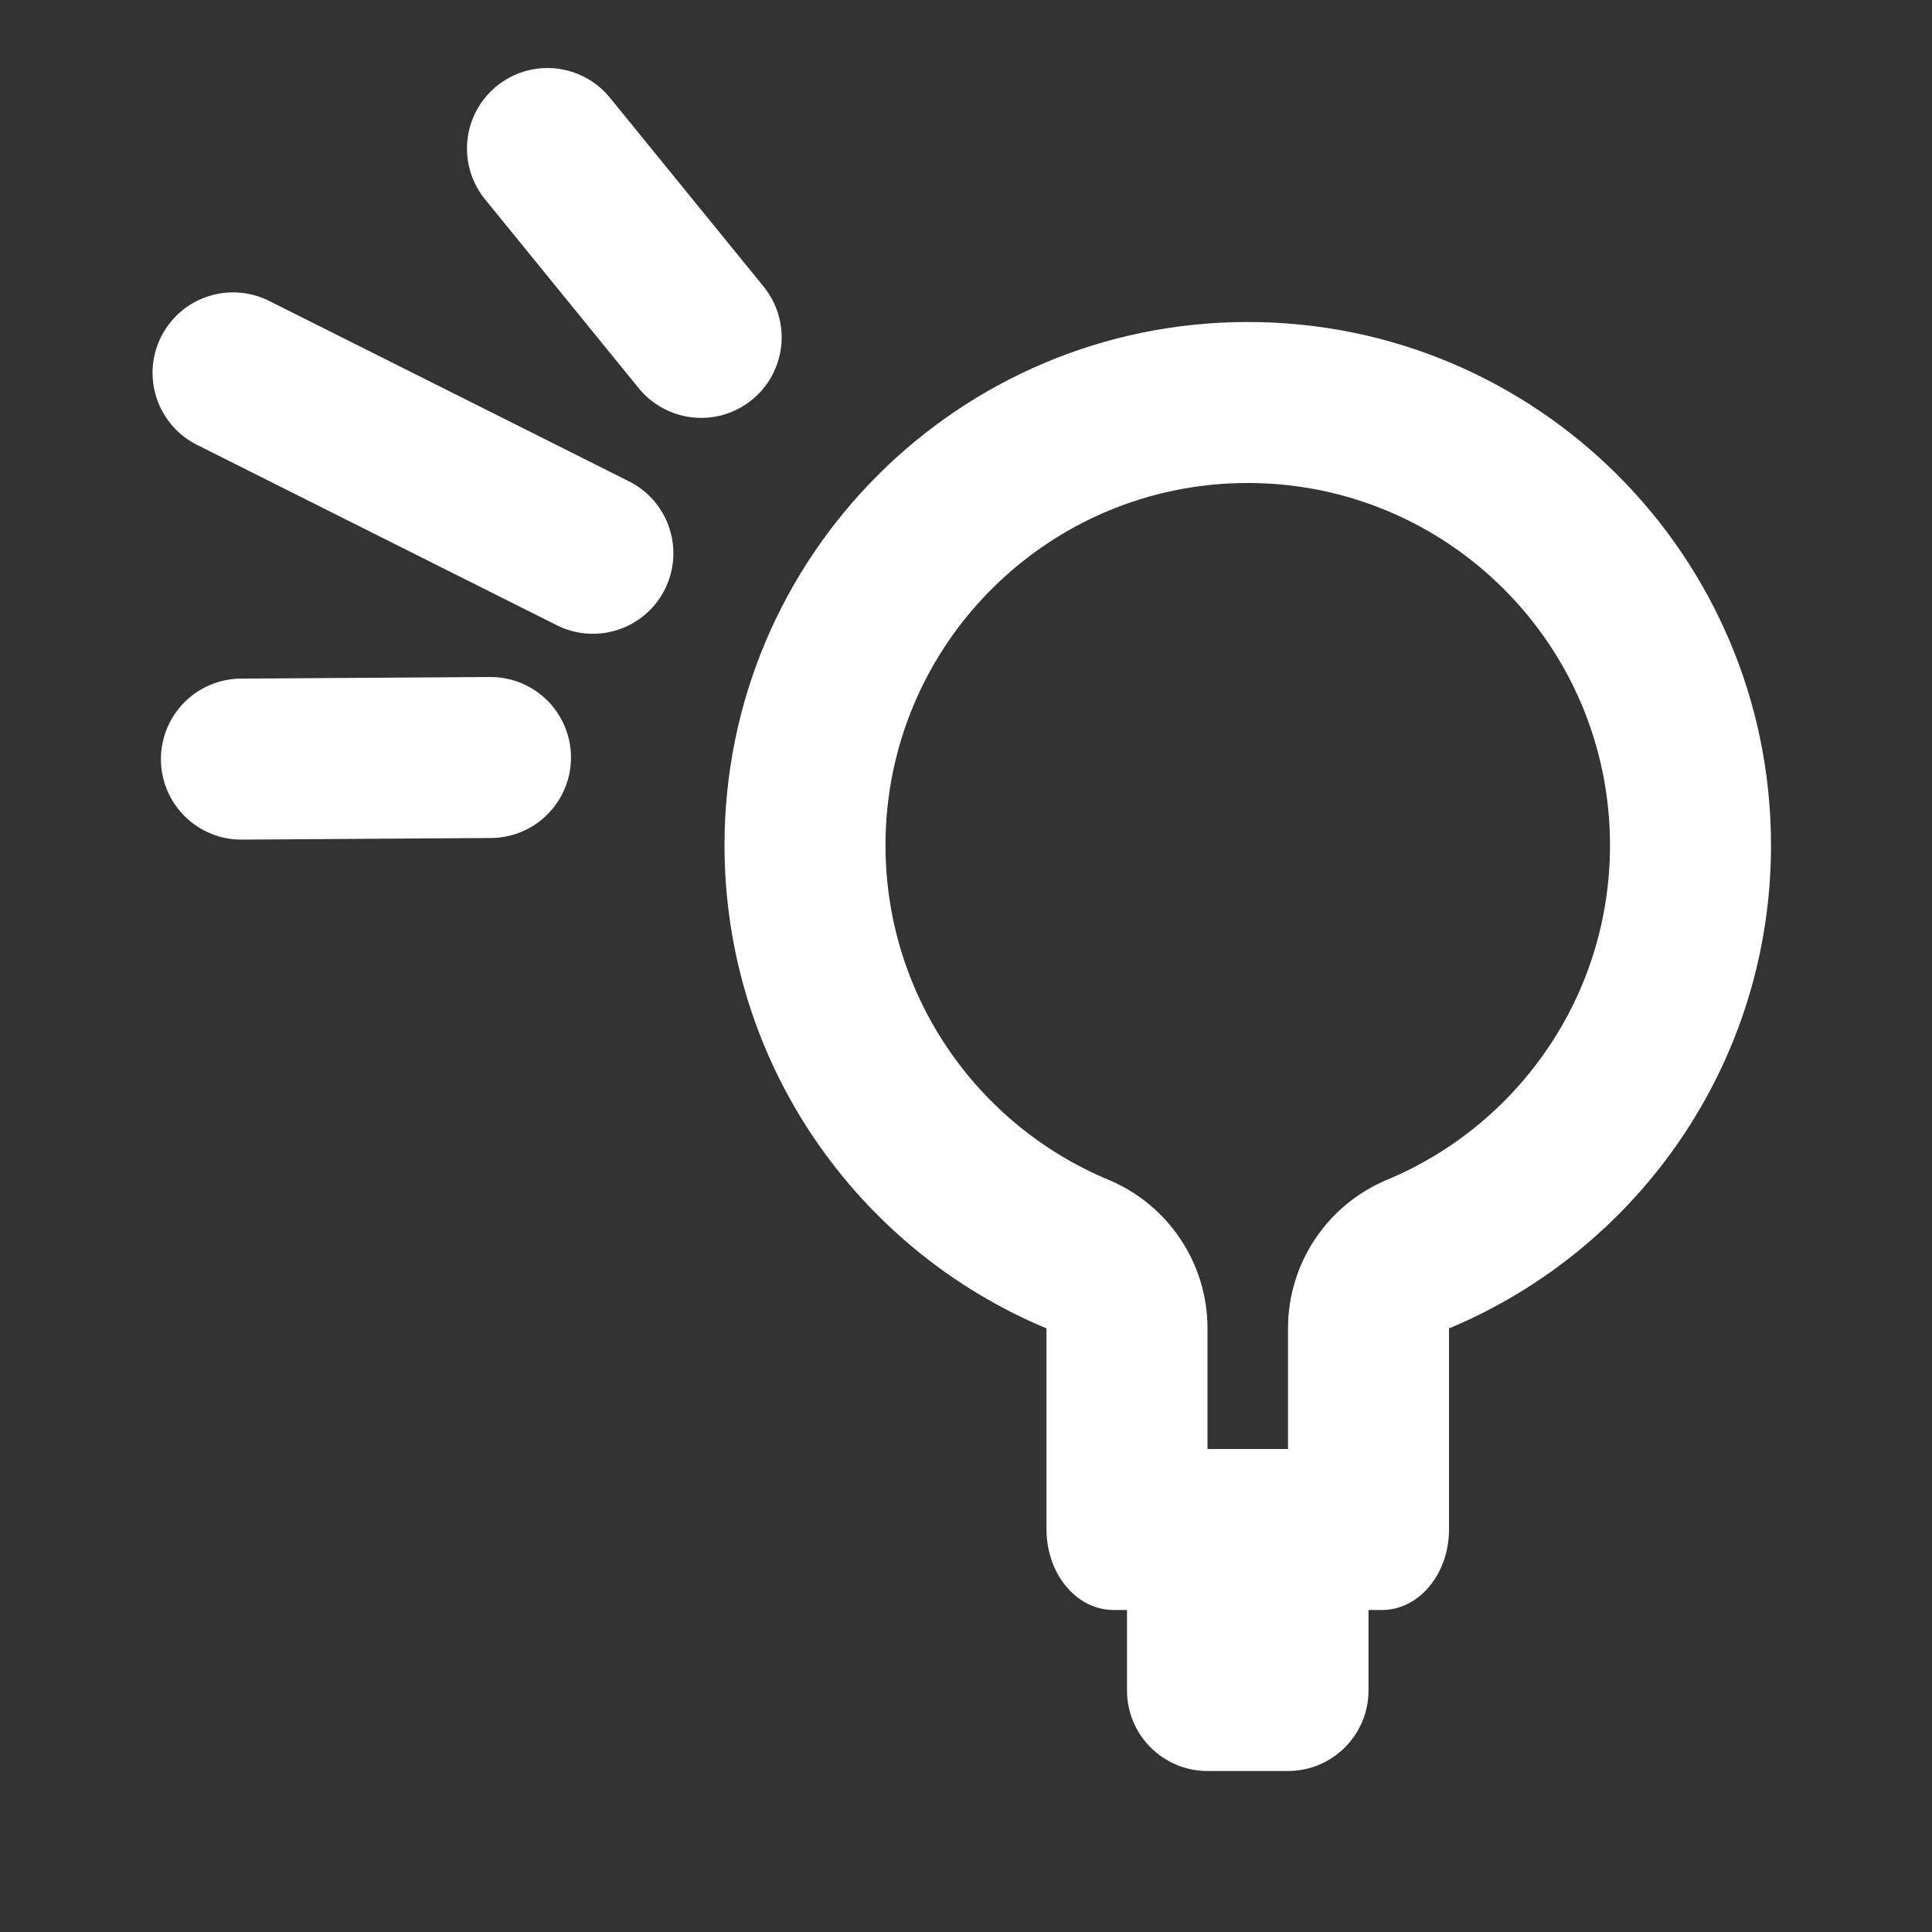 <svg width="24" height="24" viewBox="0 0 24 24" fill="none" xmlns="http://www.w3.org/2000/svg">
<rect x="0" y="0" width="24" height="24" fill="#333333" stroke="none"/>
<path fill-rule="evenodd" clip-rule="evenodd" d="M17.23 14.656C16.485 14.967 16 15.695 16 16.502V18H15V16.502C15 15.695 14.515 14.967 13.77 14.656C12.14 13.976 11 12.369 11 10.5C11 8.015 13.015 6 15.5 6C17.985 6 20 8.015 20 10.5C20 12.369 18.86 13.976 17.23 14.656ZM14 20H13.833C13.373 20 13 19.552 13 19V16.502C10.651 15.522 9 13.204 9 10.5C9 6.91 11.91 4 15.5 4C19.09 4 22 6.91 22 10.5C22 13.204 20.349 15.522 18 16.502V19C18 19.552 17.627 20 17.167 20H17V21C17 21.552 16.552 22 16 22H15C14.448 22 14 21.552 14 21V20Z" fill="white"/>
<path d="M7.365 6.873L2.895 4.632" stroke="white" stroke-width="2" stroke-linecap="round"/>
<path d="M6.801 1.845L8.71 4.191" stroke="white" stroke-width="2" stroke-linecap="round"/>
<path d="M2.999 9.43L6.093 9.41" stroke="white" stroke-width="2" stroke-linecap="round"/>
</svg>
